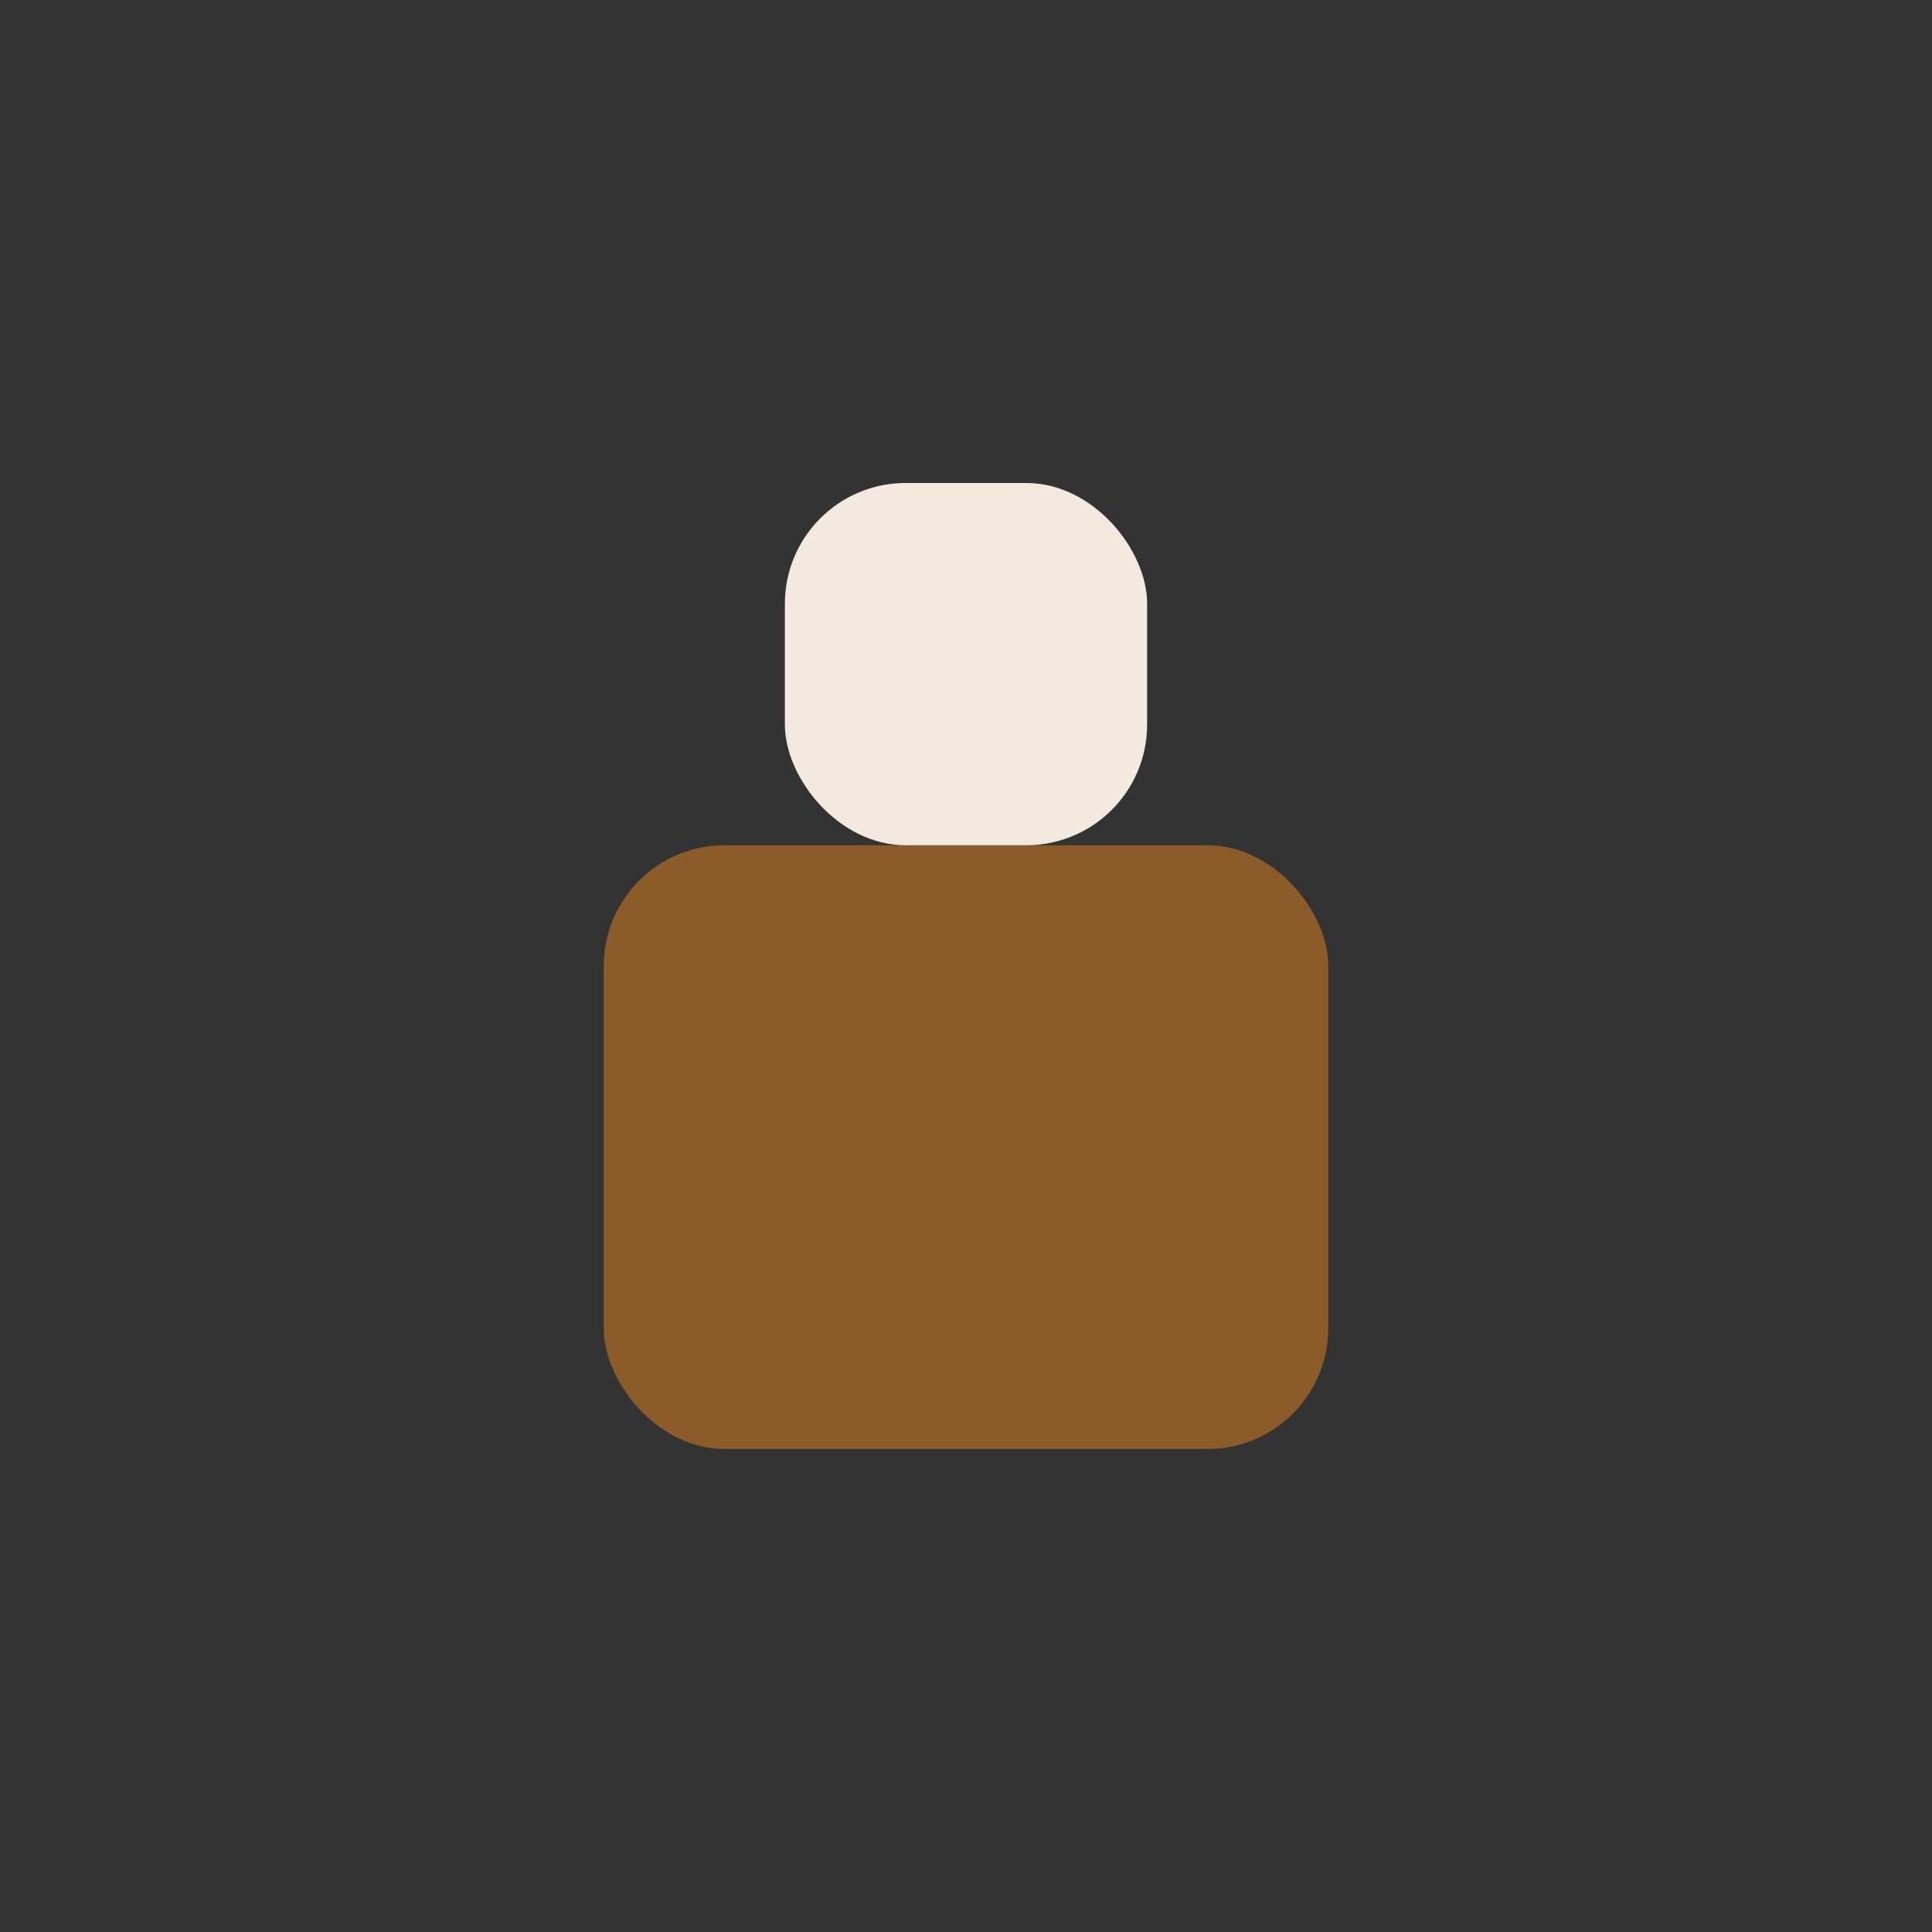 <?xml version="1.0" encoding="UTF-8"?>
<svg xmlns="http://www.w3.org/2000/svg" width="32" height="32" viewBox="0 0 32 32"><rect x="0" y="0" width="32" height="32" fill="#333333" stroke="none"/><rect x="10" y="14" width="12" height="10" rx="2" fill="#8B5C2A"/><rect x="13" y="8" width="6" height="6" rx="2" fill="#F3E9DE"/></svg>